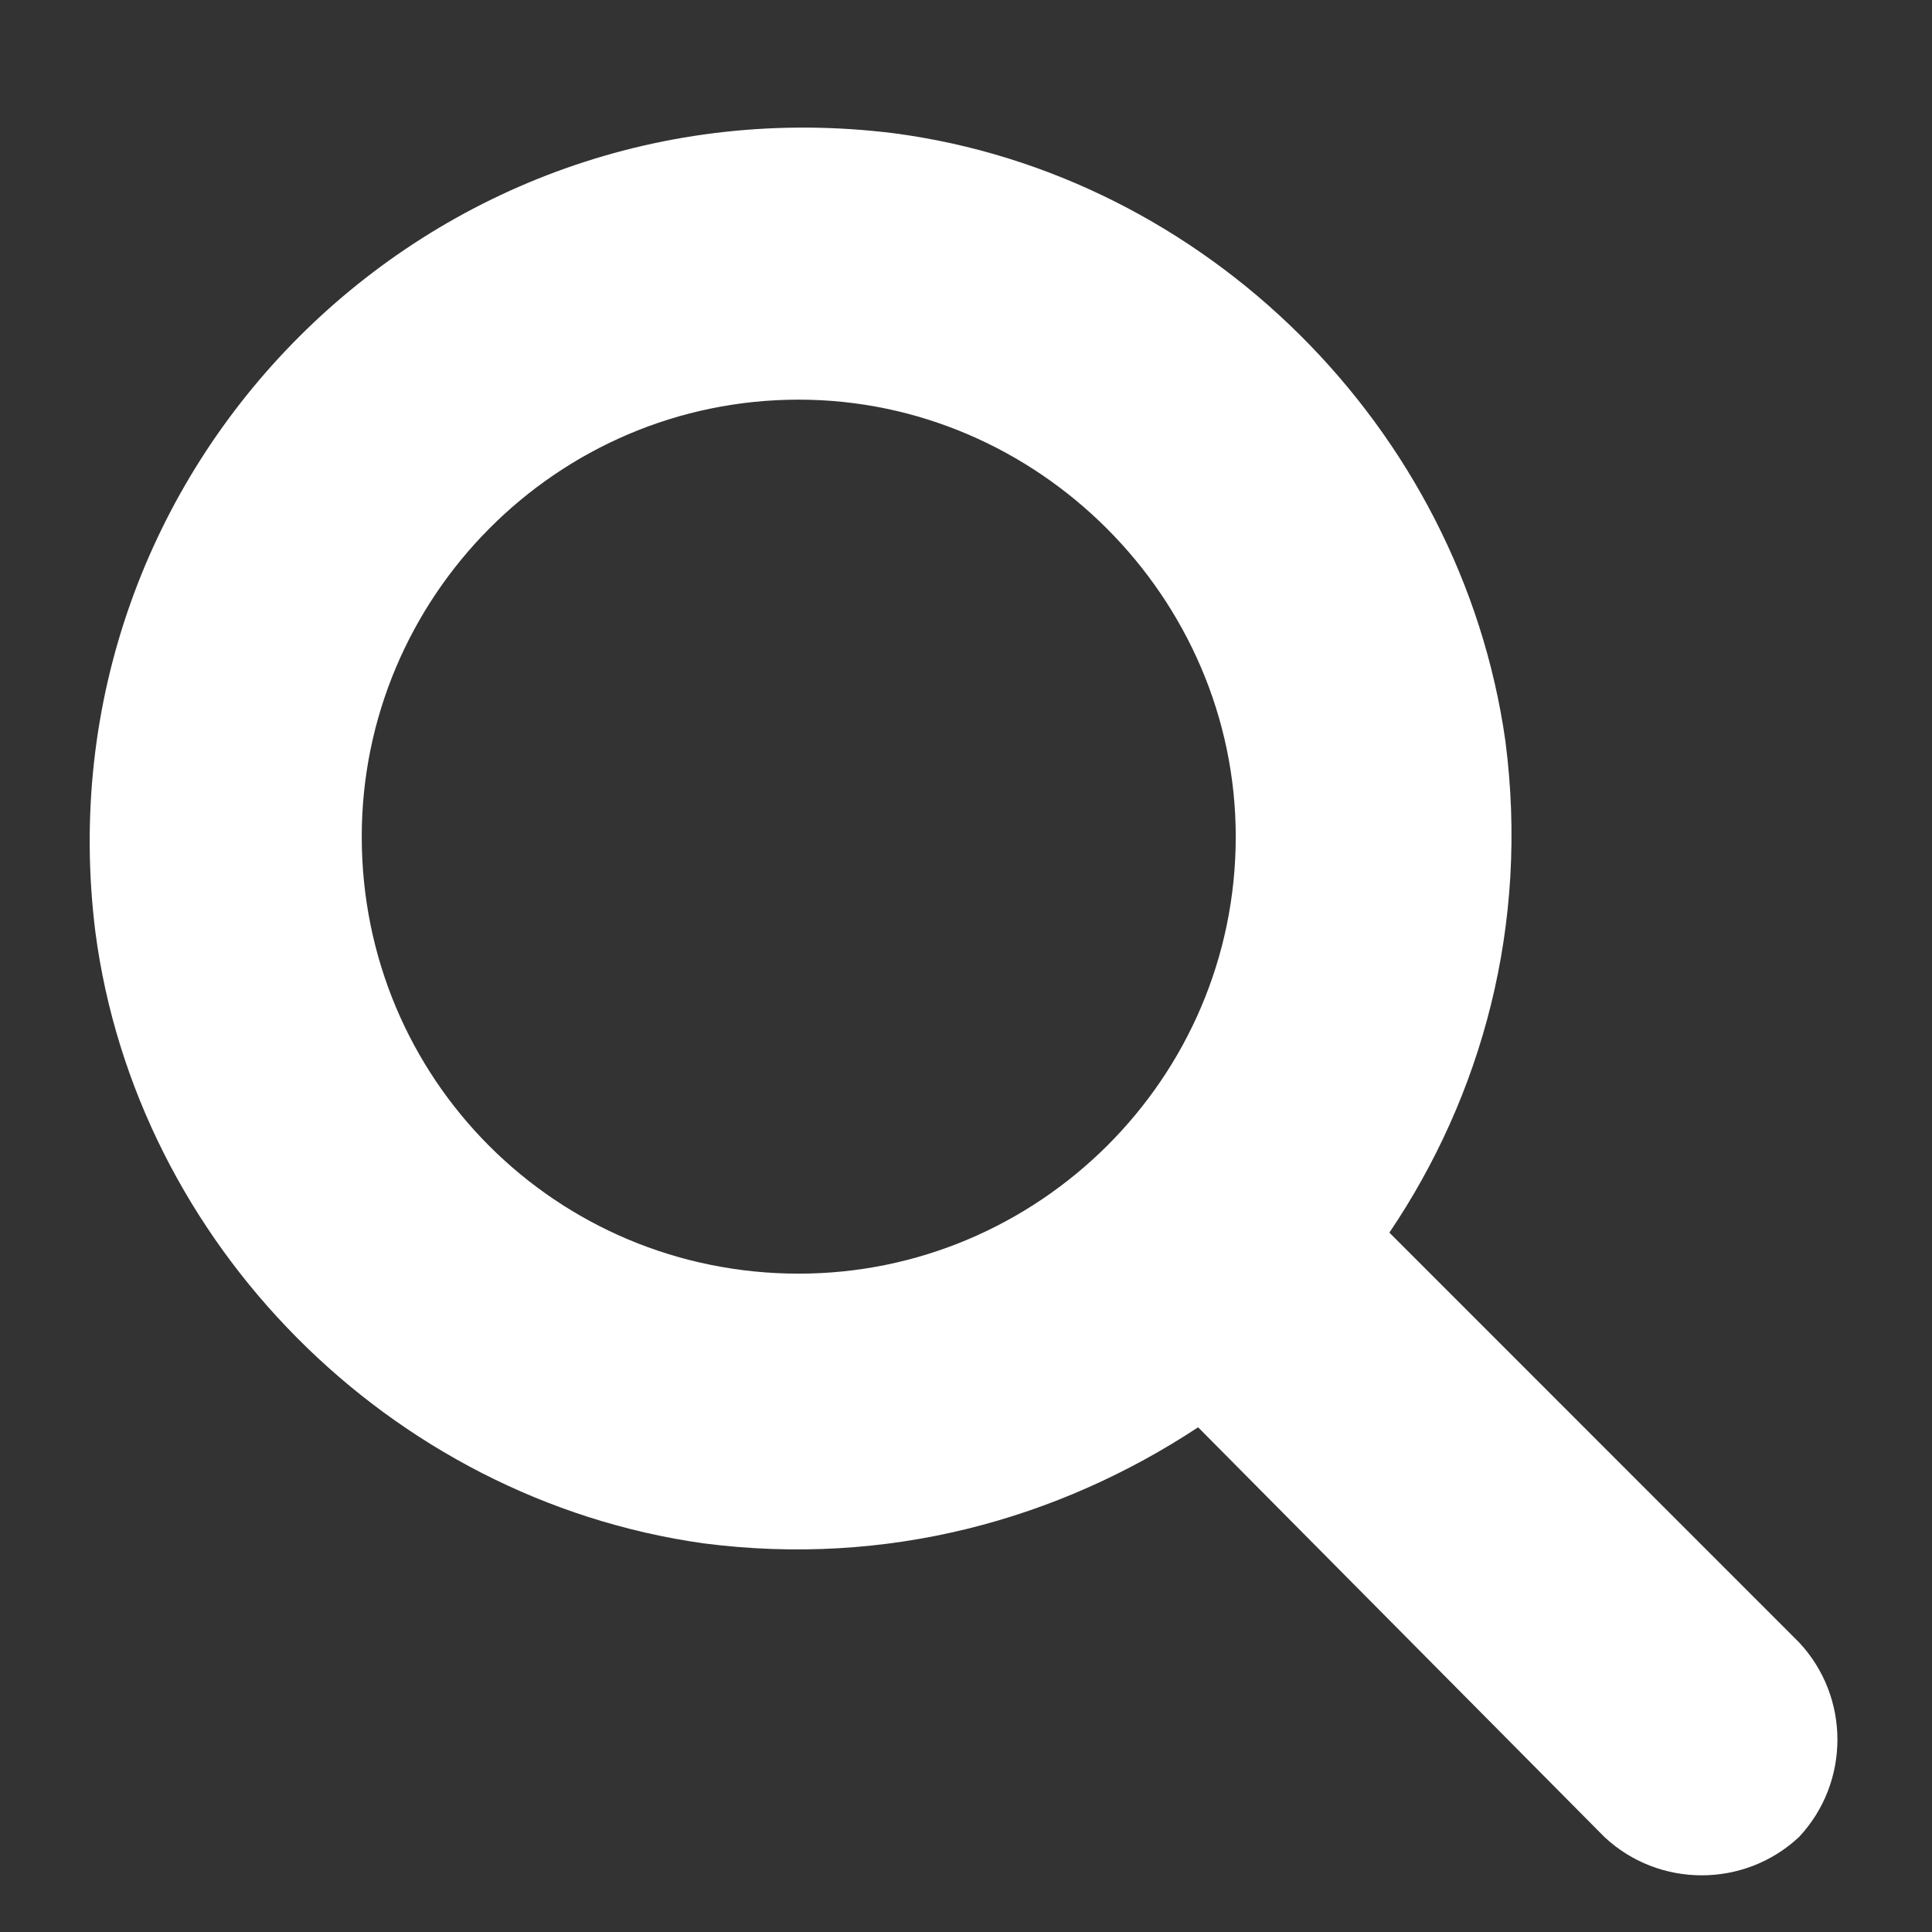  <svg width="21" height="21" viewBox="0 0 21 21" fill="none" xmlns="http://www.w3.org/2000/svg">
                            <rect x="0" y="0" width="21" height="21" fill="#333333" stroke="none"/>
                            <path
                                d="M19.555 17.852C20.111 18.445 20.111 19.373 19.555 19.967C18.961 20.523 18.033 20.523 17.439 19.967L13.023 15.514C11.502 16.516 9.646 17.035 7.643 16.775C4.229 16.293 1.482 13.51 1.037 10.133C0.406 5.086 4.674 0.818 9.721 1.449C13.098 1.895 15.881 4.641 16.363 8.055C16.623 10.059 16.104 11.914 15.102 13.398L19.555 17.852ZM3.932 9.094C3.932 11.729 6.047 13.844 8.682 13.844C11.279 13.844 13.432 11.729 13.432 9.094C13.432 6.496 11.279 4.344 8.682 4.344C6.047 4.344 3.932 6.496 3.932 9.094Z"
                                fill="white"></path>
                        </svg>